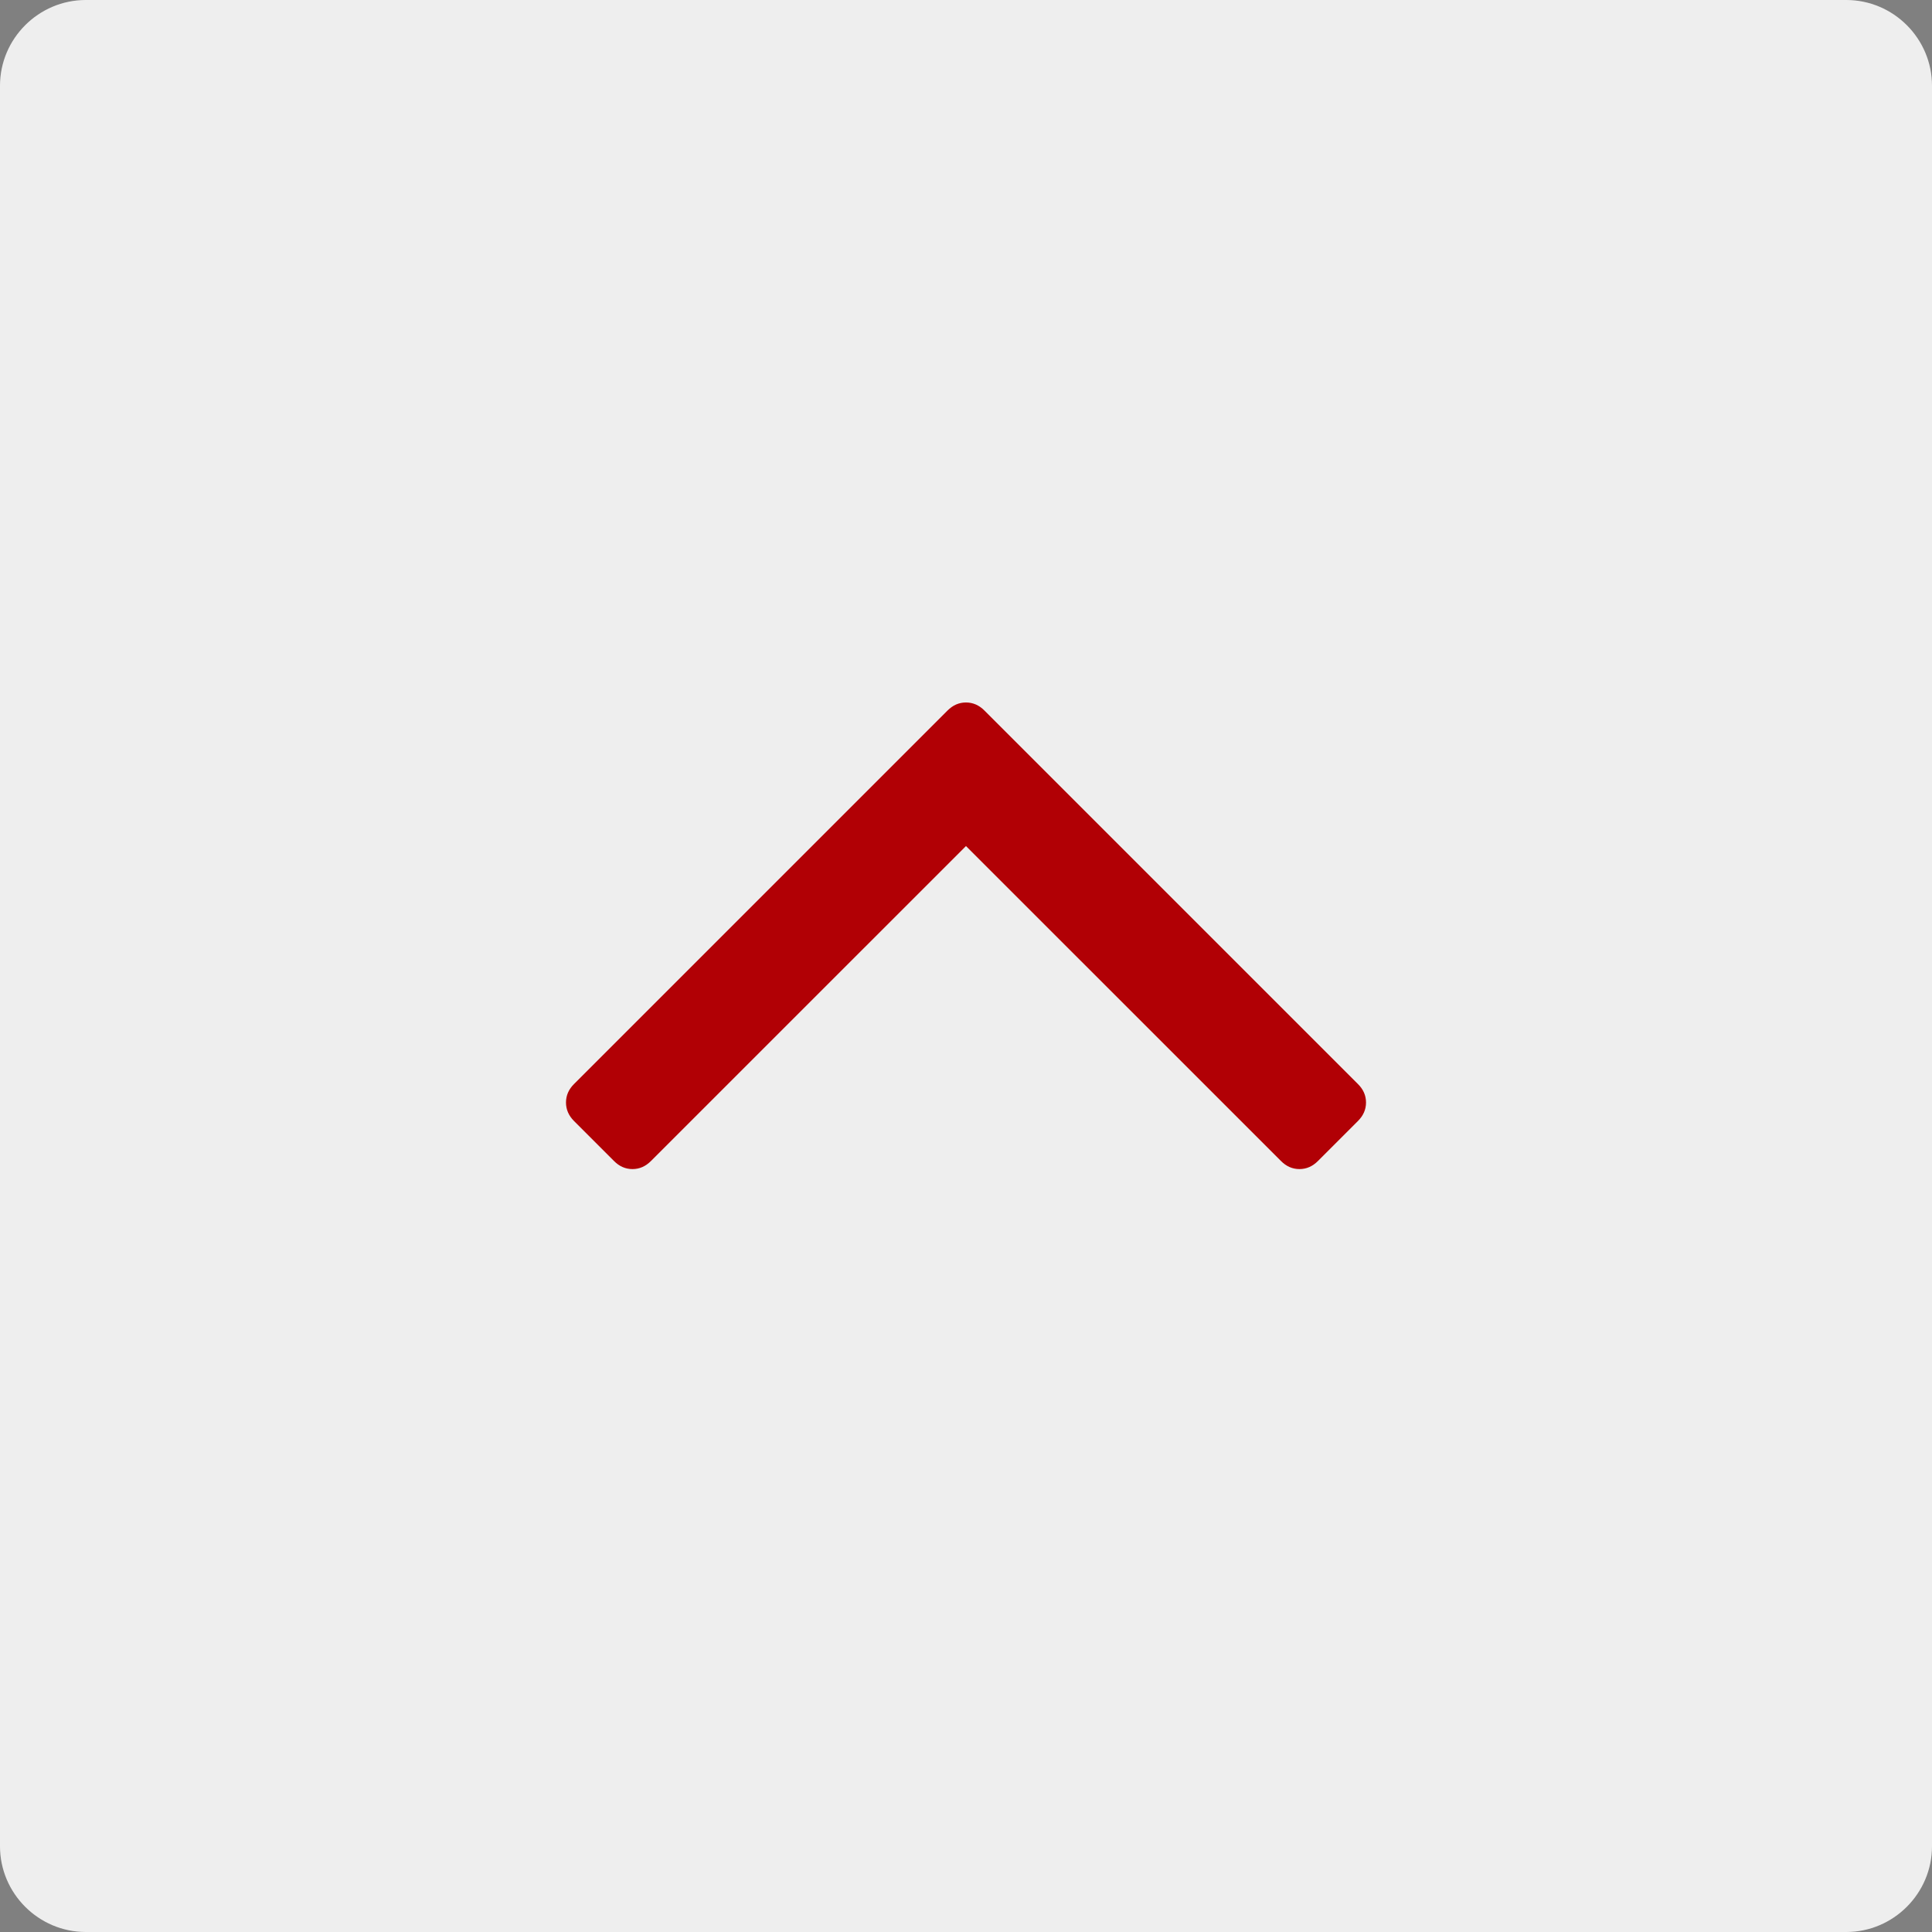<?xml version="1.0" encoding="utf-8"?>
<!-- Generator: Adobe Illustrator 16.0.4, SVG Export Plug-In . SVG Version: 6.00 Build 0)  -->
<!DOCTYPE svg PUBLIC "-//W3C//DTD SVG 1.1//EN" "http://www.w3.org/Graphics/SVG/1.1/DTD/svg11.dtd">
<svg version="1.1" id="Ebene_1" xmlns="http://www.w3.org/2000/svg" xmlns:xlink="http://www.w3.org/1999/xlink" x="0px" y="0px"
	 width="31.933px" height="31.933px" viewBox="0 0 31.933 31.933" enable-background="new 0 0 31.933 31.933" xml:space="preserve">
<rect x="0" y="0" width="31.933" height="31.933" fill="#808080" stroke="none"/>
<polygon display="none" fill="#666666" points="30.851,4.249 27.682,1.082 15.966,12.797 4.251,1.082 1.082,4.249 12.798,15.966 
	1.082,27.682 4.25,30.851 15.966,19.134 27.683,30.851 30.851,27.682 19.134,15.966 "/>
<g display="none">
	<rect y="3.642" display="inline" fill="#666666" width="31.933" height="4.482"/>
	<rect y="13.727" display="inline" fill="#666666" width="31.933" height="4.481"/>
	<rect y="23.811" display="inline" fill="#666666" width="31.933" height="4.481"/>
</g>
<g>
	<path fill="#EEEEEE" d="M31.933,30.516c0,0.779-0.638,1.417-1.417,1.417H1.418C0.638,31.933,0,31.295,0,30.516V1.417
		C0,0.638,0.638,0,1.418,0h29.098c0.78,0,1.417,0.638,1.417,1.417V30.516z"/>
</g>
<path fill="#B10005" d="M16.271,11.744c-0.088-0.089-0.19-0.133-0.305-0.133s-0.216,0.044-0.305,0.133l-6.174,6.174
	c-0.088,0.088-0.132,0.189-0.132,0.305c0,0.114,0.044,0.217,0.132,0.305l0.662,0.662c0.088,0.089,0.19,0.133,0.305,0.133
	s0.216-0.044,0.305-0.133l5.207-5.206l5.207,5.206c0.088,0.089,0.19,0.133,0.305,0.133s0.216-0.044,0.305-0.133l0.662-0.662
	c0.088-0.088,0.133-0.189,0.133-0.305s-0.044-0.217-0.133-0.305L16.271,11.744z"/>
</svg>
